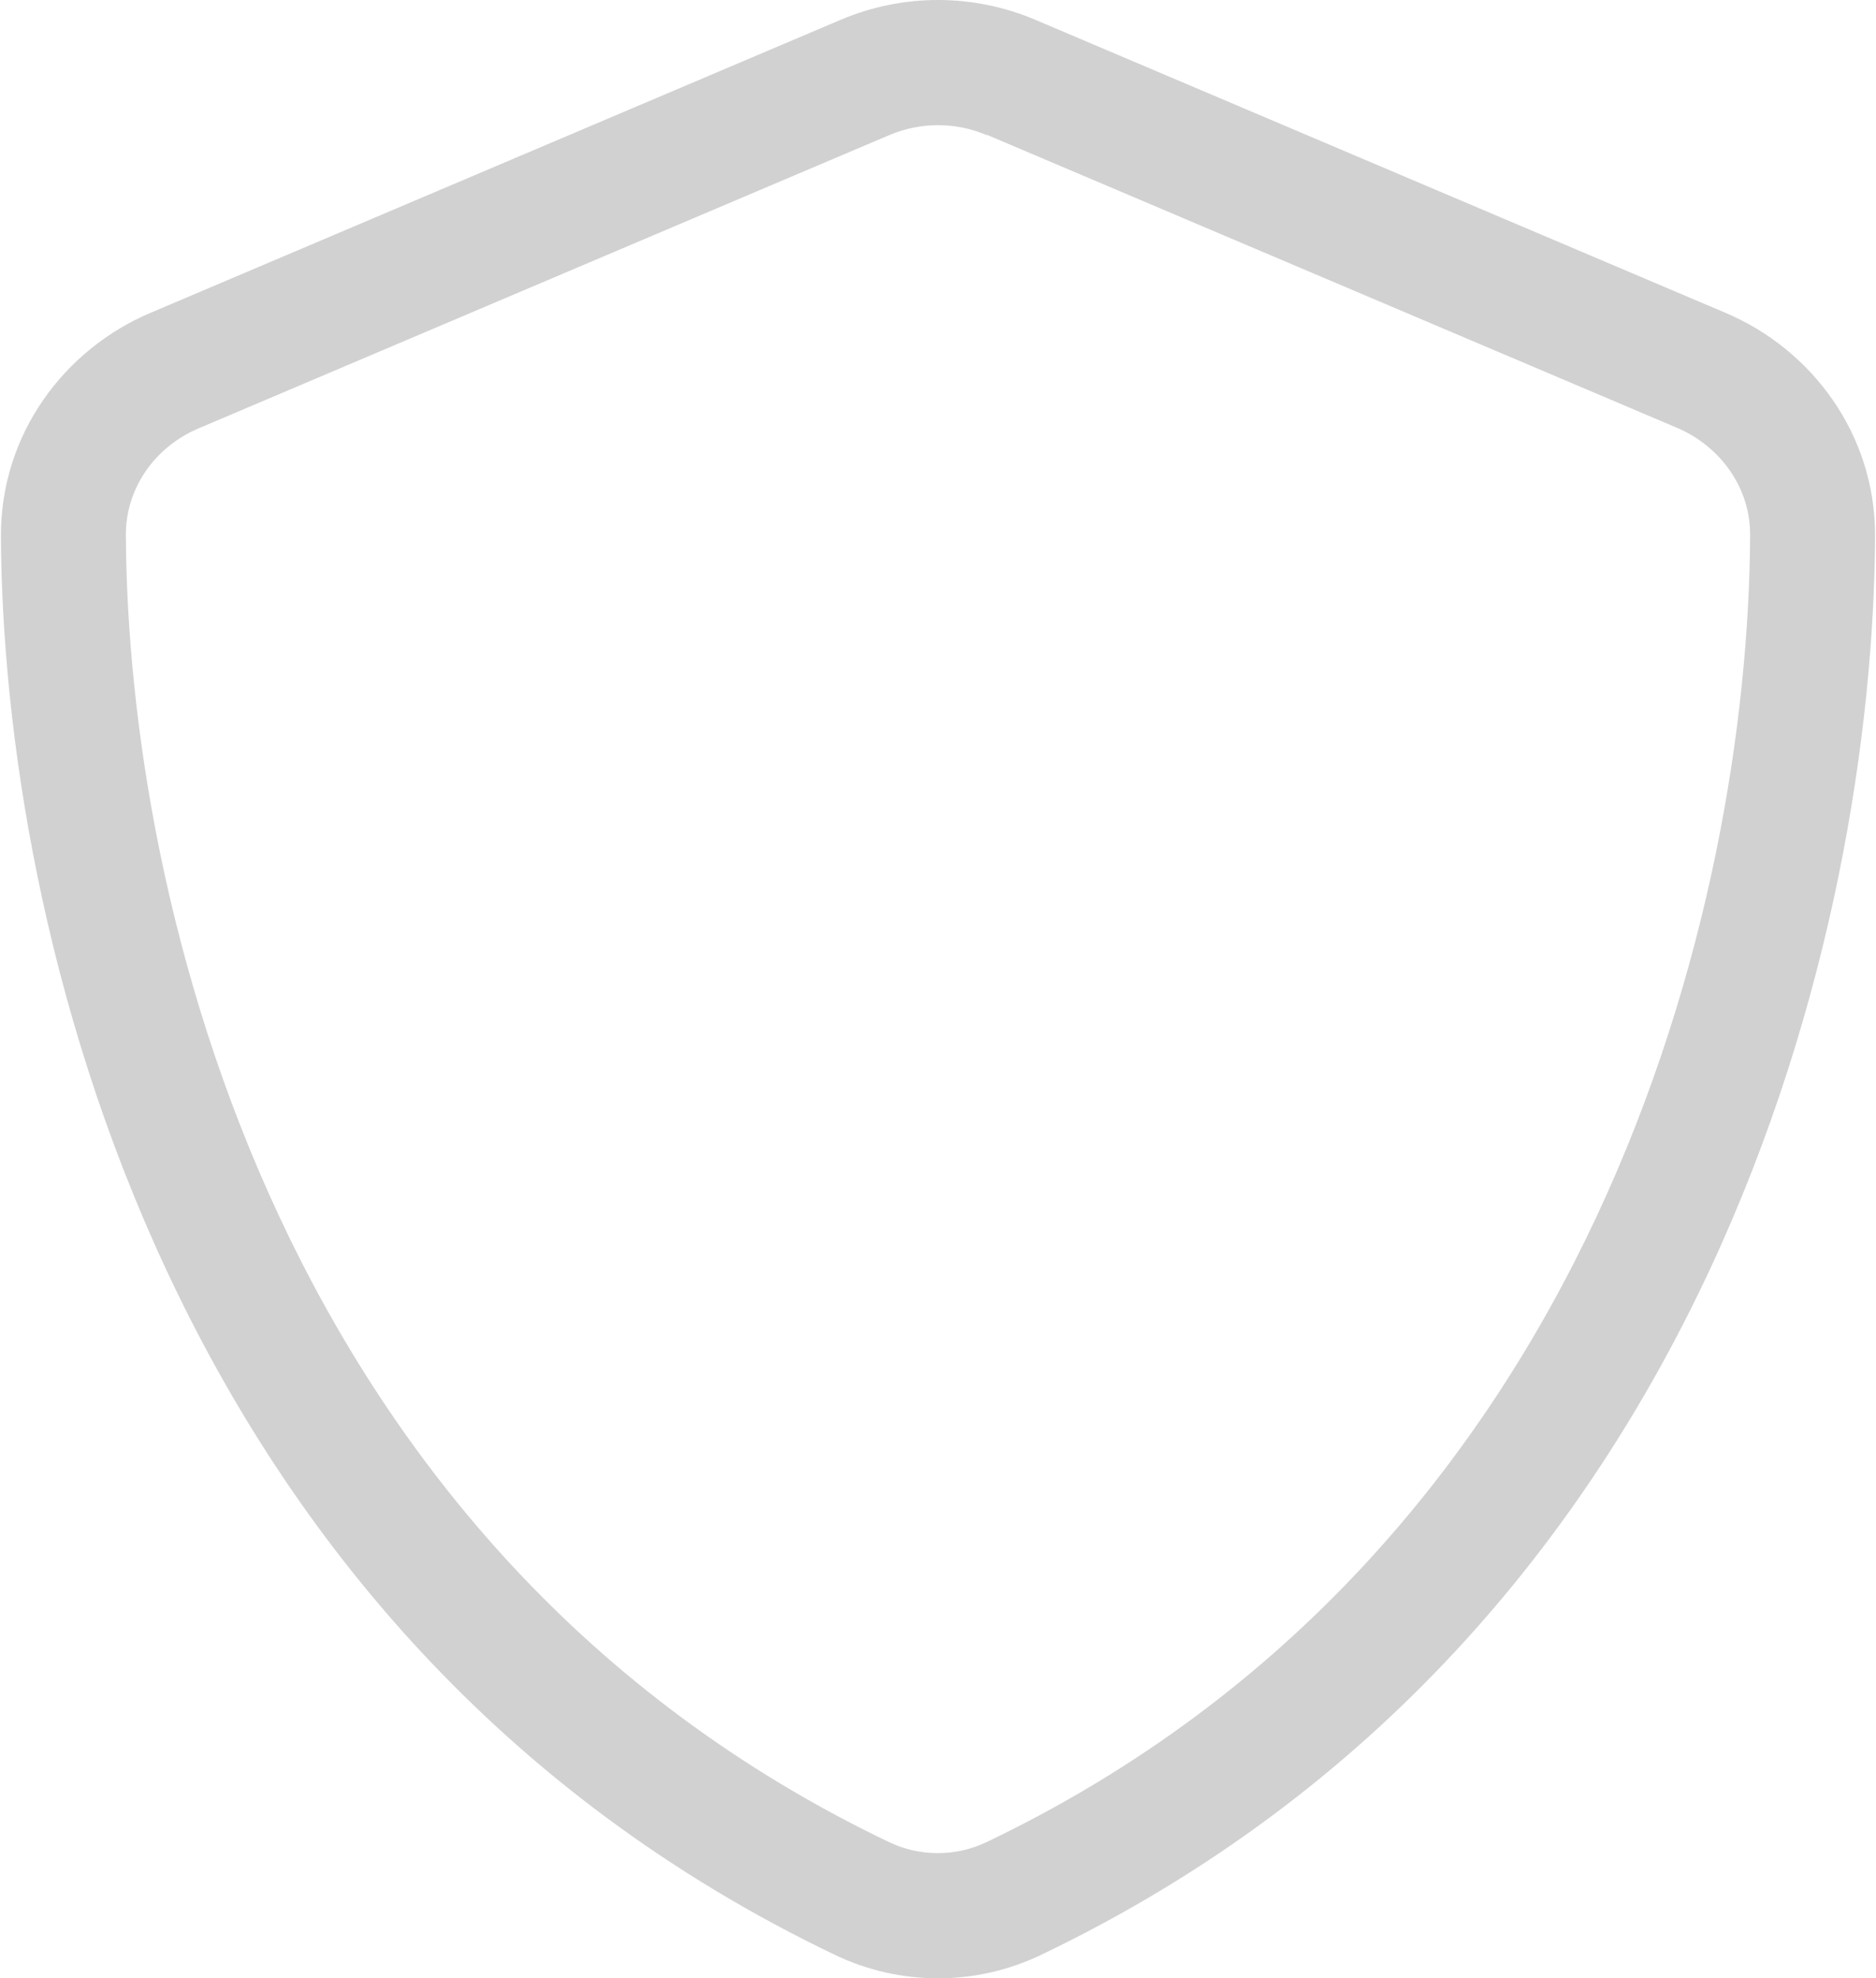 <?xml version="1.0" encoding="UTF-8"?><svg xmlns="http://www.w3.org/2000/svg" id="Layer_1" data-name="Layer 1" viewBox="0 0 480 506.5" aria-hidden="true" style="fill:url(#CerosGradient_ide31674241);" width="480px" height="506px">
  <defs><linearGradient class="cerosgradient" data-cerosgradient="true" id="CerosGradient_ide31674241" gradientUnits="userSpaceOnUse" x1="50%" y1="100%" x2="50%" y2="0%"><stop offset="0%" stop-color="#D1D1D1"/><stop offset="100%" stop-color="#D1D1D1"/></linearGradient><linearGradient/>
    <style>
      .cls-1 {
        stroke-width: 0px;
      }
    </style>
  </defs>
  <path class="cls-1" d="m252.5,34.6c-8-3.4-17-3.4-25,0L50.8,109.6c-11.3,4.7-18.9,15.4-18.8,27.5.5,94,39.3,259.8,195.4,334.5,7.9,3.8,17.2,3.8,25.1,0,156.1-74.7,195-240.4,195.5-334.5.1-12.1-7.5-22.8-18.8-27.6L252.5,34.5v.1Zm-37.5-29.5c16-6.8,34-6.8,50,0l176.7,75c22,9.3,38.4,31,38.3,57.2-.5,99.2-41.3,280.7-213.6,363.2-16.7,8-36.1,8-52.8,0C41.3,418,.5,236.5,0,137.3c-.1-26.2,16.3-47.9,38.3-57.2L215,5.1Z" style="fill:url(#CerosGradient_ide31674241);"/>
</svg>